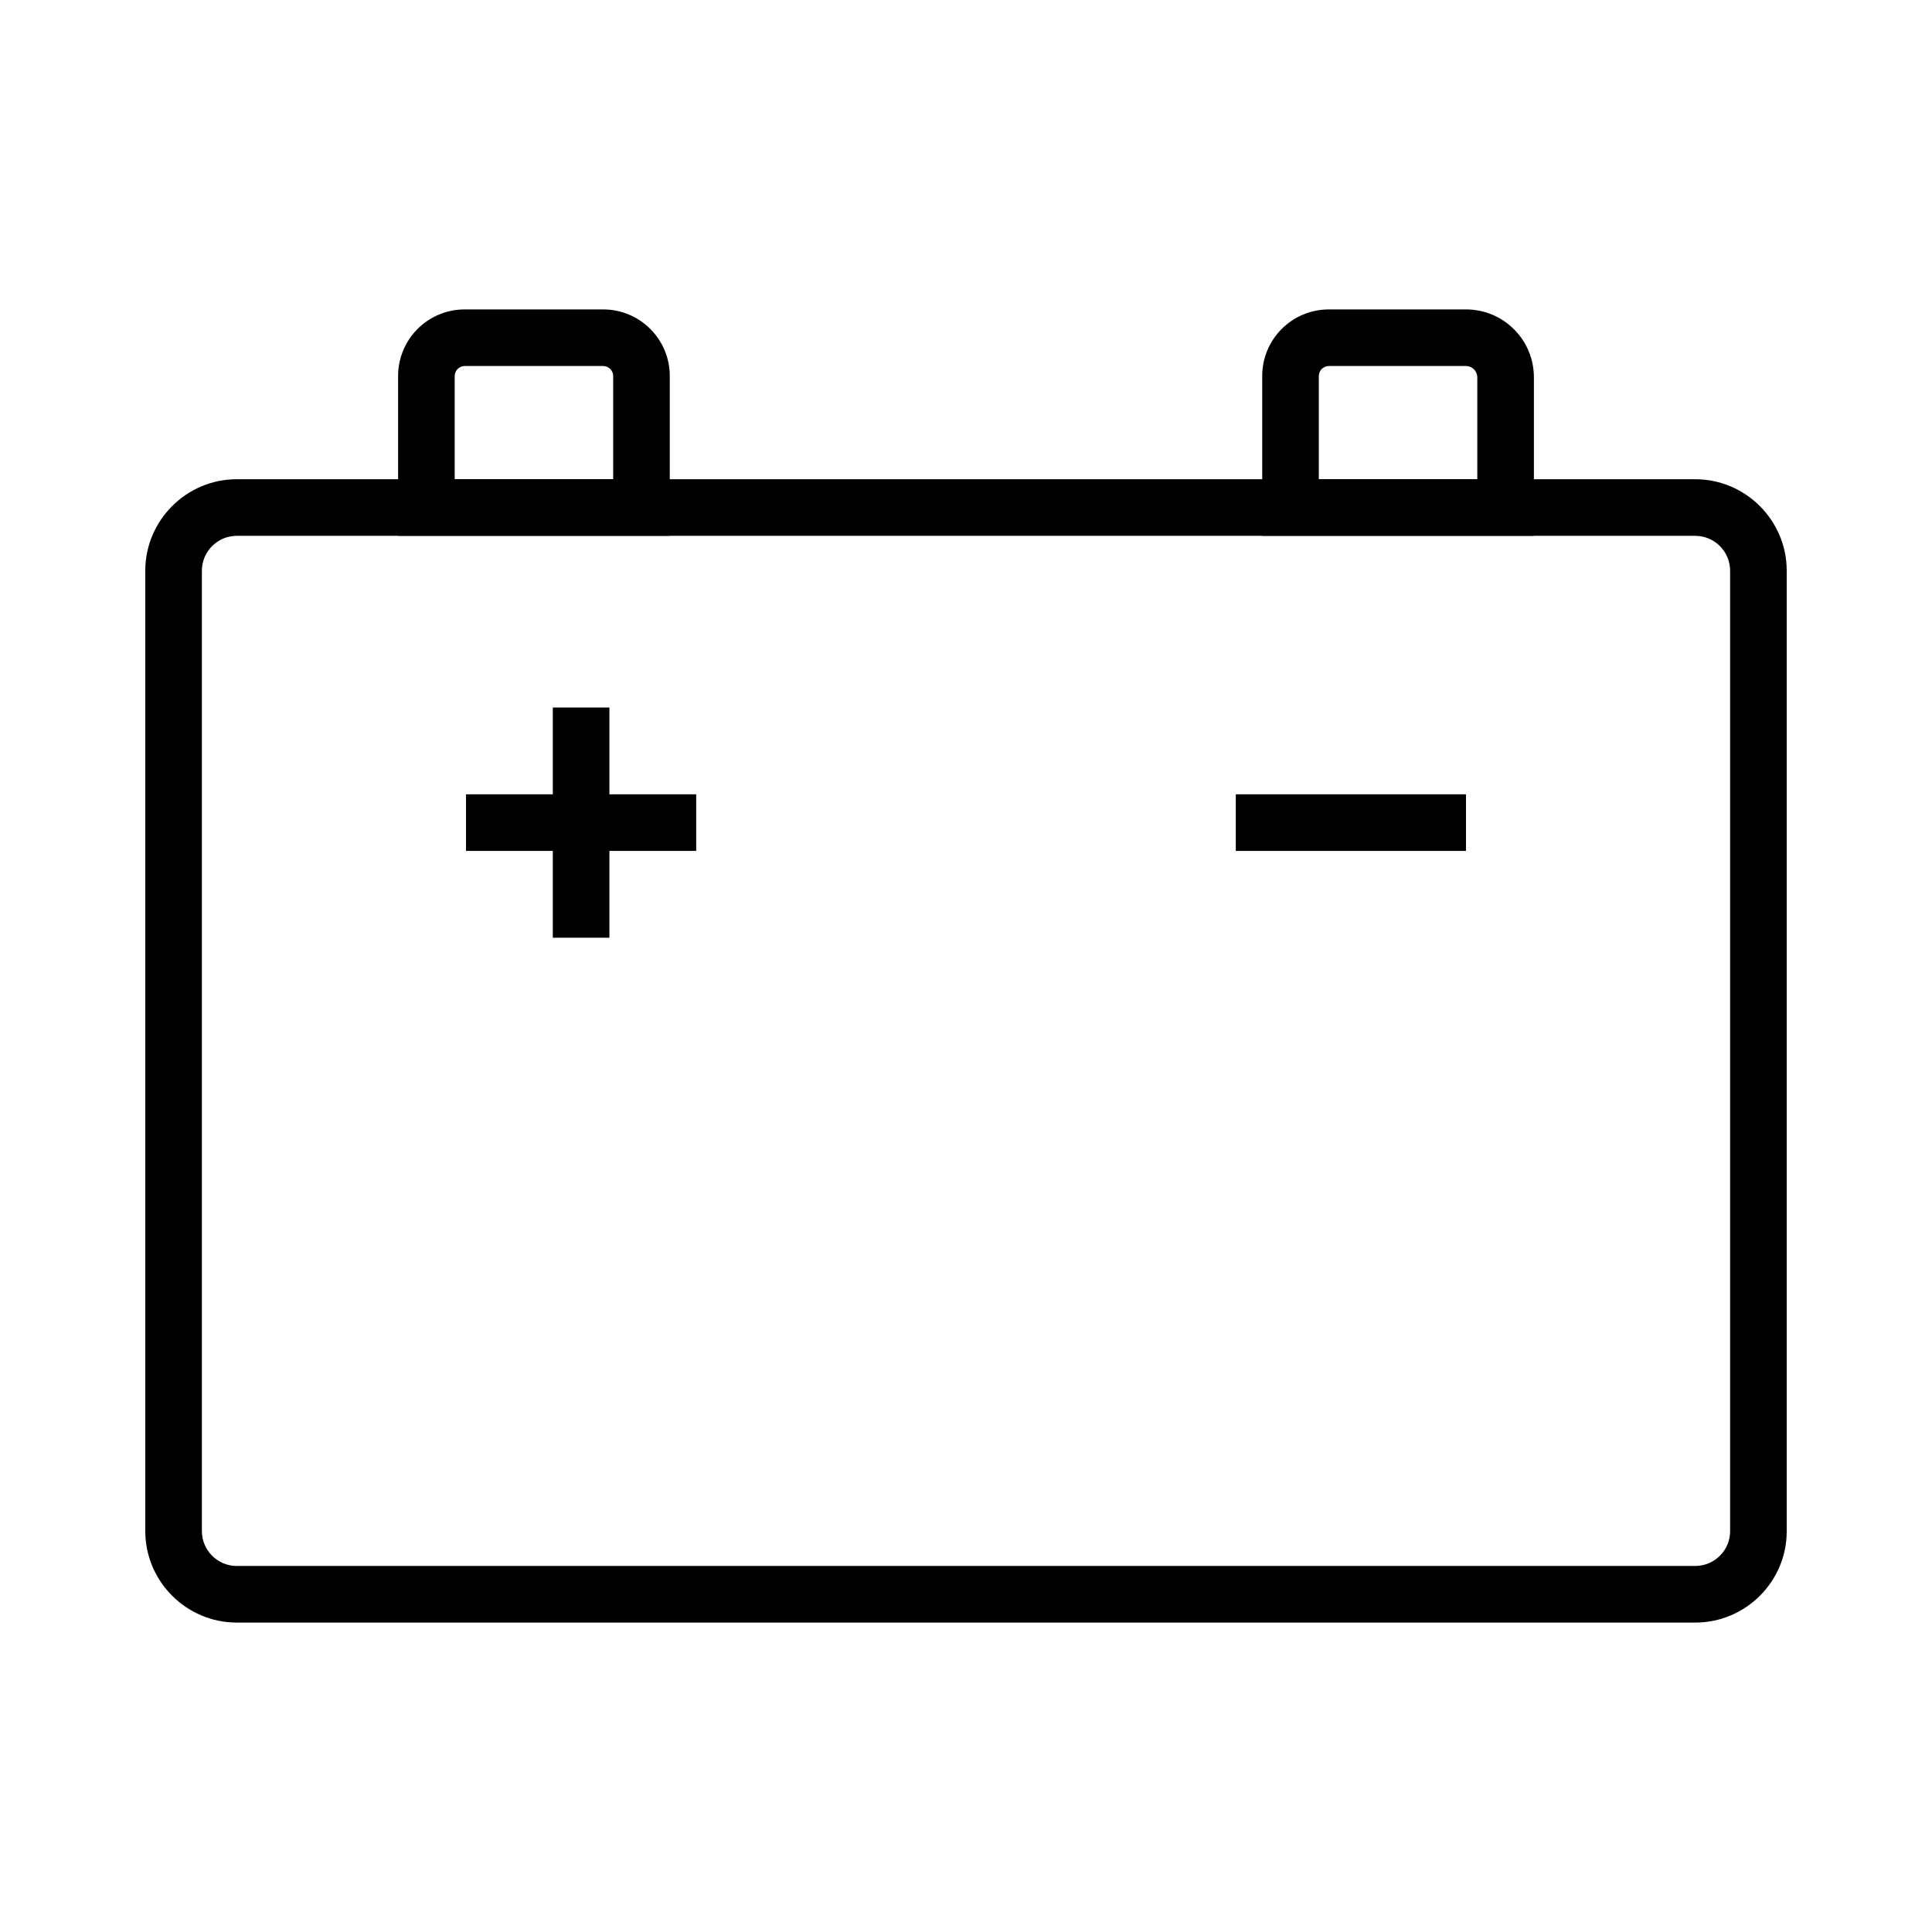 <svg xmlns="http://www.w3.org/2000/svg" viewBox="0 0 1024 1024">
    <path
        d="M355 284H211v-84.7c0-19.5 15.8-35.3 35.3-35.3h73.4c19.5 0 35.3 15.8 35.3 35.3V284zm-114-30h84v-54.7c0-2.9-2.4-5.3-5.3-5.3h-73.4c-2.9 0-5.3 2.4-5.3 5.3V254zm572 30H669v-84.7c0-19.5 15.8-35.3 35.3-35.3H777c19.9 0 36 16.1 36 36v84zm-114-30h84v-54c0-3.3-2.7-6-6-6h-72.7c-2.9 0-5.3 2.4-5.3 5.3V254zM293 375h30v122h-30z"
        fill="#000000"></path>
    <path d="M247 421h122v30H247zM655 421h122v30H655z" fill="#000000"></path>
    <path
        d="M898.5 860h-773C98.8 860 77 838.2 77 811.5v-509c0-26.7 21.8-48.5 48.5-48.5h773c26.7 0 48.5 21.8 48.5 48.5v509.1c0 26.7-21.8 48.4-48.5 48.4zm-773-576c-10.2 0-18.5 8.3-18.5 18.5v509c0 10.2 8.3 18.5 18.5 18.5h773c10.2 0 18.5-8.3 18.5-18.4V302.5c0-10.2-8.3-18.5-18.5-18.5h-773z"
        fill="#000000"></path>
</svg>
